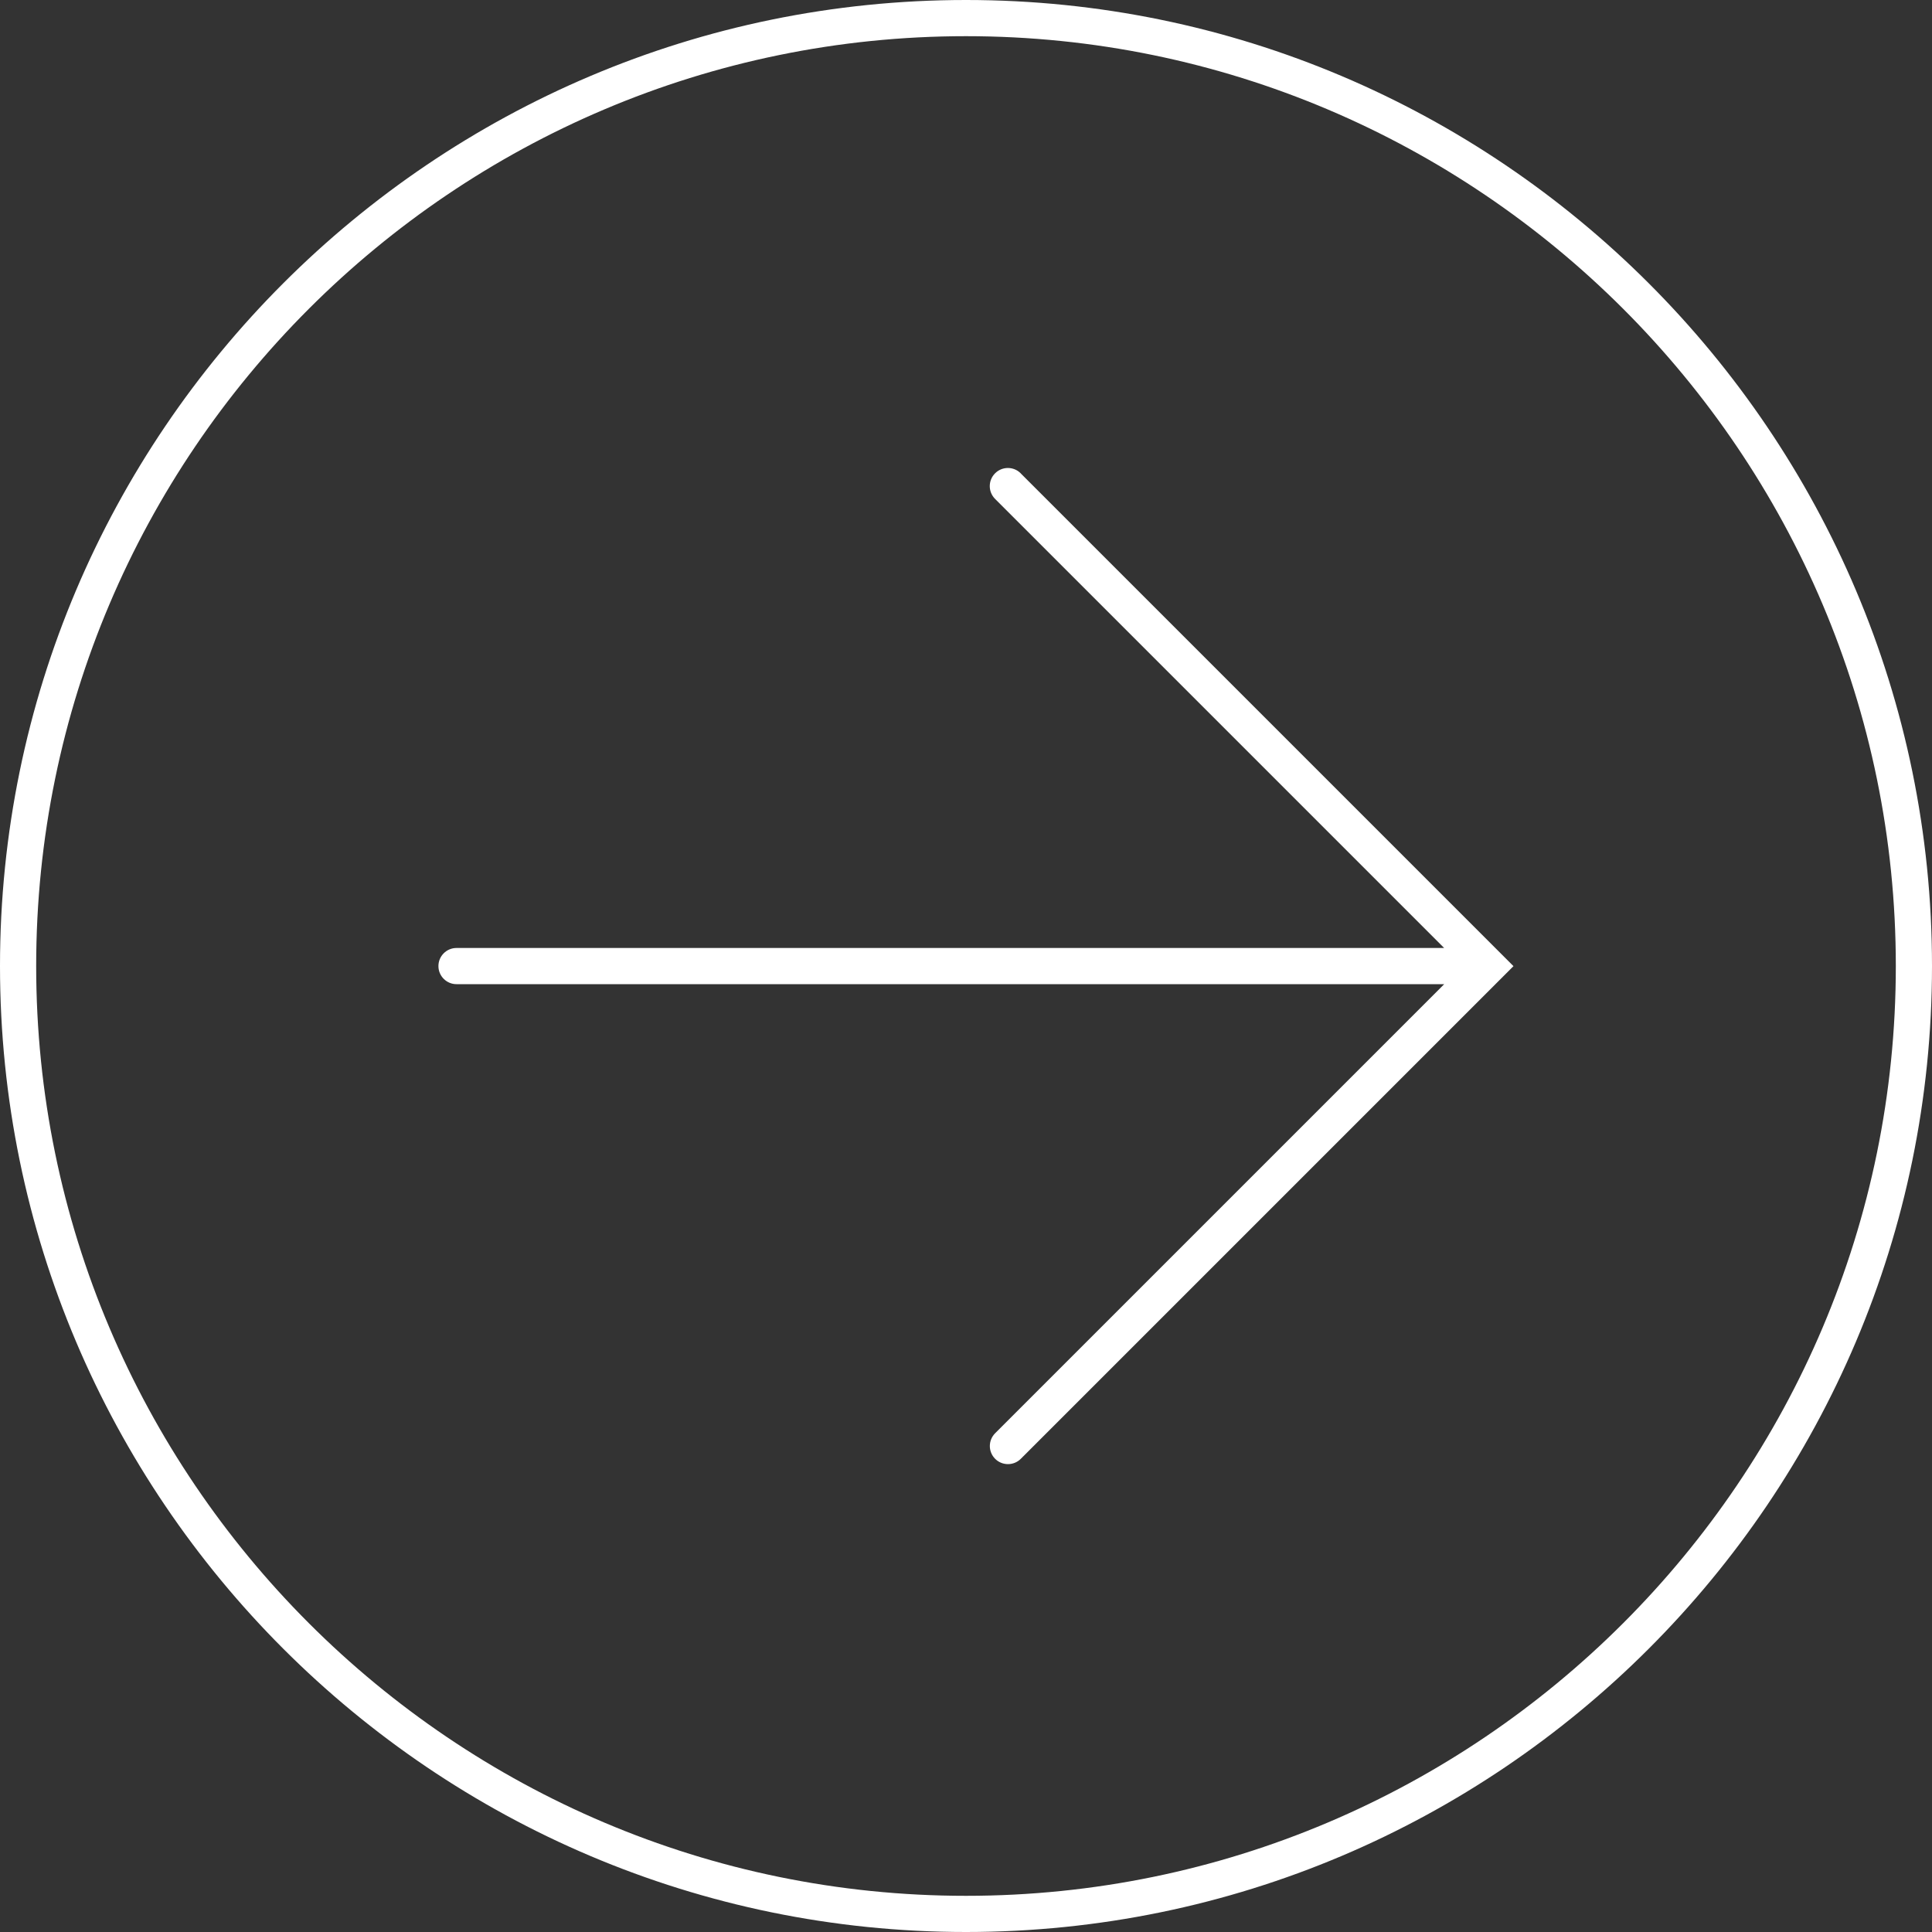 <?xml version="1.0" encoding="UTF-8"?><svg id="_イヤー_2" xmlns="http://www.w3.org/2000/svg" viewBox="0 0 267 267"><rect x="0" y="0" width="267" height="267" fill="#333333" stroke="none"/><defs><style>.cls-1{fill:#fff;}</style></defs><g id="_イヤー_1-2"><path class="cls-1" d="M141.06,65.41c-.98-.98-2.56-.98-3.54,0-.98,.98-.98,2.56,0,3.54l62.06,62.06H63.09c-1.38,0-2.5,1.12-2.5,2.5s1.12,2.5,2.5,2.5H199.59l-62.06,62.06c-.98,.98-.98,2.56,0,3.54,.49,.49,1.13,.73,1.77,.73s1.28-.24,1.77-.73l68.09-68.09-68.09-68.09Z"/><path class="cls-1" d="M133.5,267C59.89,267,0,207.11,0,133.5S59.89,0,133.5,0s133.5,59.89,133.5,133.5-59.89,133.5-133.5,133.5Zm0-262C62.65,5,5,62.65,5,133.5s57.65,128.5,128.5,128.5,128.5-57.64,128.5-128.5S204.35,5,133.5,5Z"/></g></svg>